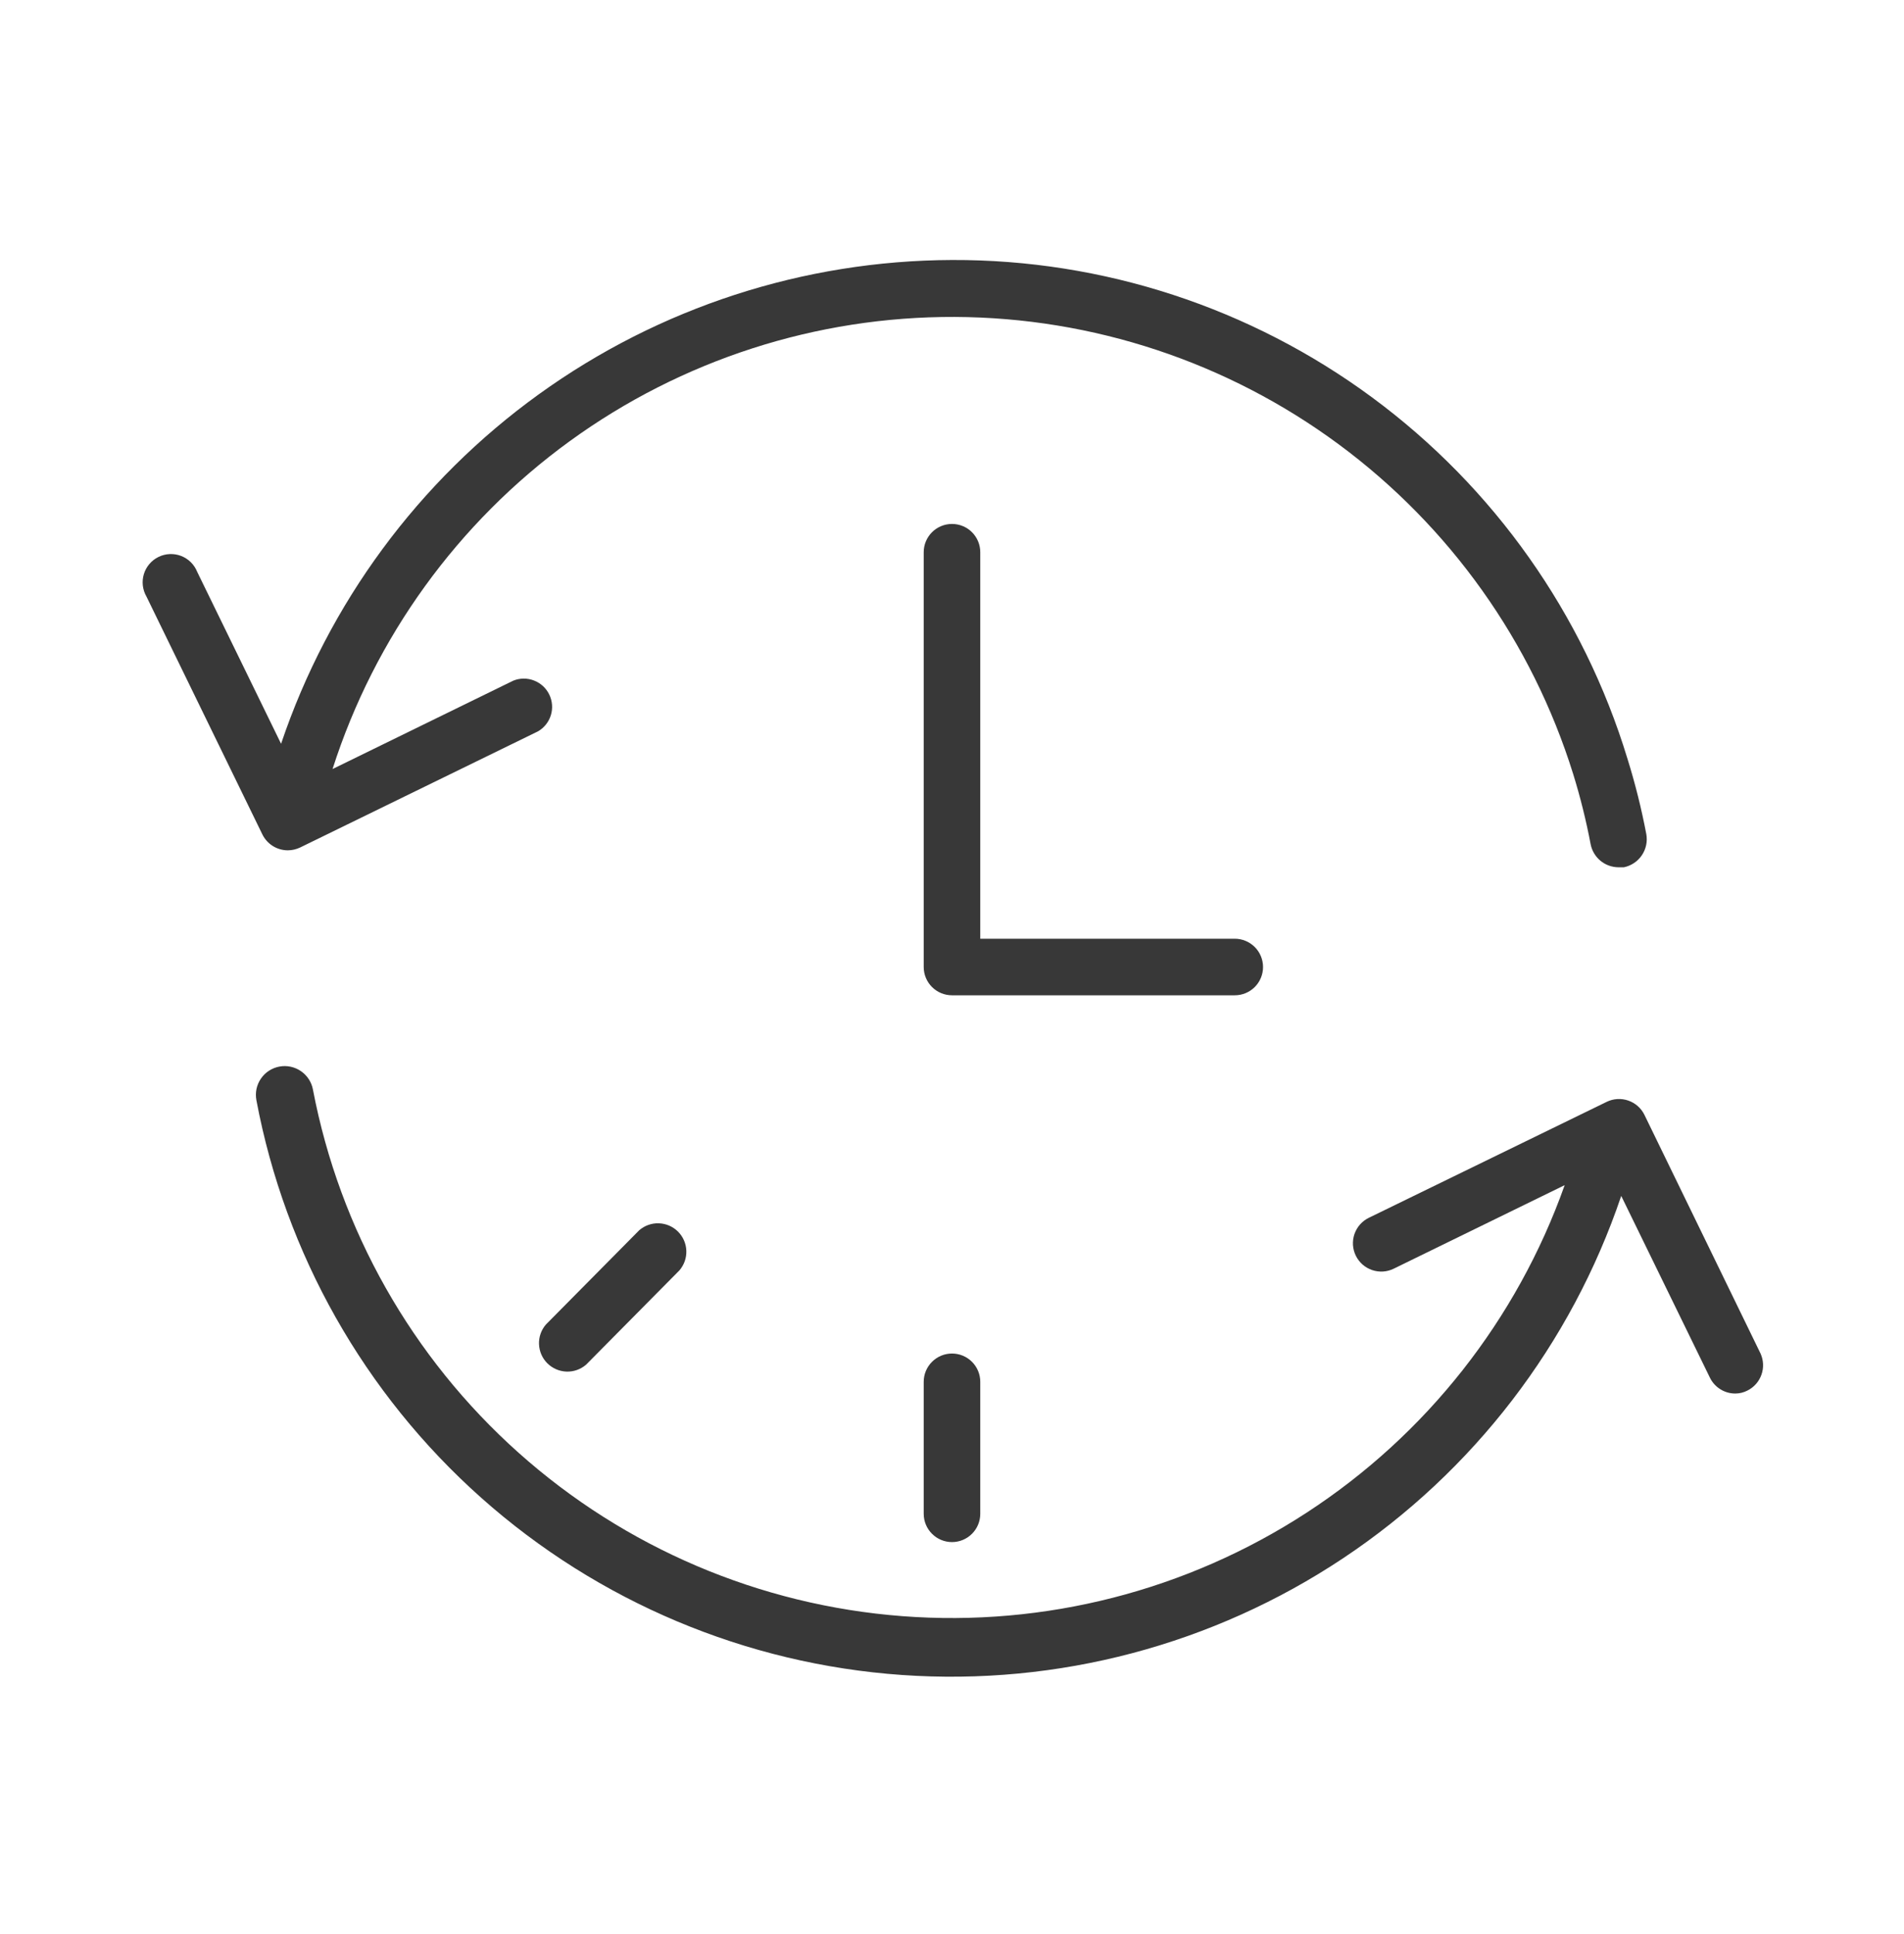 <?xml version="1.0" encoding="UTF-8"?> <svg xmlns="http://www.w3.org/2000/svg" width="64" height="65" viewBox="0 0 64 65" fill="none"><path d="M42.455 32.5C42.455 32.248 42.355 32.006 42.177 31.828C41.999 31.65 41.757 31.549 41.505 31.549H32.95V18.559C32.95 18.307 32.85 18.066 32.672 17.887C32.494 17.709 32.252 17.609 32 17.609C31.748 17.609 31.506 17.709 31.328 17.887C31.149 18.066 31.049 18.307 31.049 18.559V32.5C31.049 32.752 31.149 32.994 31.328 33.172C31.506 33.35 31.748 33.45 32 33.45H41.505C41.757 33.45 41.999 33.35 42.177 33.172C42.355 32.994 42.455 32.752 42.455 32.5Z" fill="#383838"></path><path d="M9.676 28.578C9.819 28.577 9.959 28.544 10.088 28.483L18.085 24.579C18.292 24.459 18.447 24.264 18.517 24.034C18.587 23.805 18.567 23.557 18.462 23.341C18.357 23.125 18.174 22.957 17.95 22.871C17.726 22.784 17.477 22.785 17.255 22.875L11.178 25.846C12.596 21.42 15.388 17.561 19.148 14.829C22.908 12.097 27.441 10.634 32.089 10.652C36.737 10.67 41.258 12.169 44.996 14.931C48.735 17.693 51.496 21.574 52.879 26.011C53.12 26.789 53.317 27.581 53.468 28.381C53.512 28.596 53.629 28.79 53.798 28.93C53.968 29.069 54.18 29.146 54.4 29.148H54.584C54.83 29.097 55.047 28.952 55.188 28.744C55.329 28.535 55.383 28.28 55.338 28.033C55.175 27.176 54.964 26.33 54.704 25.498C53.224 20.635 50.216 16.379 46.126 13.36C42.036 10.341 37.083 8.72 32 8.738C27.014 8.756 22.159 10.333 18.115 13.249C14.071 16.165 11.04 20.273 9.448 24.997L6.628 19.218C6.58 19.097 6.507 18.987 6.414 18.895C6.321 18.803 6.21 18.732 6.088 18.684C5.966 18.637 5.836 18.616 5.705 18.622C5.575 18.627 5.447 18.659 5.329 18.717C5.212 18.774 5.107 18.855 5.023 18.954C4.938 19.053 4.874 19.169 4.836 19.294C4.798 19.419 4.786 19.551 4.801 19.68C4.816 19.81 4.858 19.936 4.923 20.049L8.82 28.045C8.899 28.205 9.021 28.34 9.172 28.434C9.323 28.528 9.498 28.578 9.676 28.578Z" fill="#383838"></path><path d="M59.178 45.49L55.275 37.468C55.164 37.242 54.969 37.07 54.731 36.988C54.494 36.906 54.233 36.921 54.007 37.031L46.011 40.928C45.898 40.983 45.798 41.059 45.715 41.153C45.632 41.247 45.569 41.356 45.528 41.474C45.487 41.592 45.471 41.717 45.478 41.842C45.486 41.967 45.518 42.089 45.573 42.201C45.628 42.314 45.705 42.414 45.798 42.497C45.892 42.58 46.001 42.643 46.12 42.684C46.238 42.724 46.363 42.741 46.488 42.734C46.612 42.726 46.735 42.694 46.847 42.639L52.594 39.831C50.988 44.356 47.938 48.226 43.913 50.843C39.889 53.461 35.115 54.682 30.328 54.316C25.541 53.951 21.008 52.02 17.427 48.821C13.847 45.623 11.419 41.334 10.519 36.619C10.496 36.494 10.448 36.375 10.379 36.269C10.309 36.162 10.22 36.071 10.115 35.999C10.01 35.927 9.893 35.877 9.768 35.85C9.644 35.824 9.516 35.822 9.391 35.846C9.266 35.869 9.147 35.917 9.041 35.986C8.934 36.055 8.843 36.145 8.771 36.25C8.699 36.354 8.649 36.472 8.622 36.596C8.596 36.721 8.595 36.849 8.618 36.974C9.589 42.14 12.245 46.838 16.171 50.334C20.097 53.83 25.07 55.925 30.314 56.293C35.558 56.661 40.775 55.281 45.151 52.367C49.526 49.454 52.812 45.172 54.495 40.193L57.473 46.295C57.55 46.456 57.672 46.593 57.823 46.688C57.974 46.784 58.15 46.834 58.329 46.834C58.472 46.834 58.614 46.799 58.741 46.732C58.96 46.622 59.128 46.431 59.209 46.199C59.291 45.968 59.279 45.714 59.178 45.49Z" fill="#383838"></path><path d="M31.049 46.441V50.876C31.049 51.128 31.149 51.37 31.328 51.548C31.506 51.727 31.748 51.827 32 51.827C32.252 51.827 32.494 51.727 32.672 51.548C32.85 51.37 32.95 51.128 32.95 50.876V46.441C32.95 46.188 32.85 45.947 32.672 45.769C32.494 45.59 32.252 45.49 32 45.49C31.748 45.49 31.506 45.59 31.328 45.769C31.149 45.947 31.049 46.188 31.049 46.441Z" fill="#383838"></path><path d="M21.487 41.346L18.351 44.514C18.192 44.697 18.109 44.933 18.118 45.175C18.127 45.417 18.226 45.646 18.397 45.817C18.569 45.988 18.798 46.088 19.04 46.097C19.282 46.106 19.518 46.022 19.701 45.864L22.837 42.696C22.995 42.513 23.079 42.277 23.07 42.035C23.061 41.793 22.962 41.564 22.791 41.393C22.619 41.221 22.39 41.122 22.148 41.113C21.906 41.104 21.67 41.188 21.487 41.346Z" fill="#383838"></path></svg> 